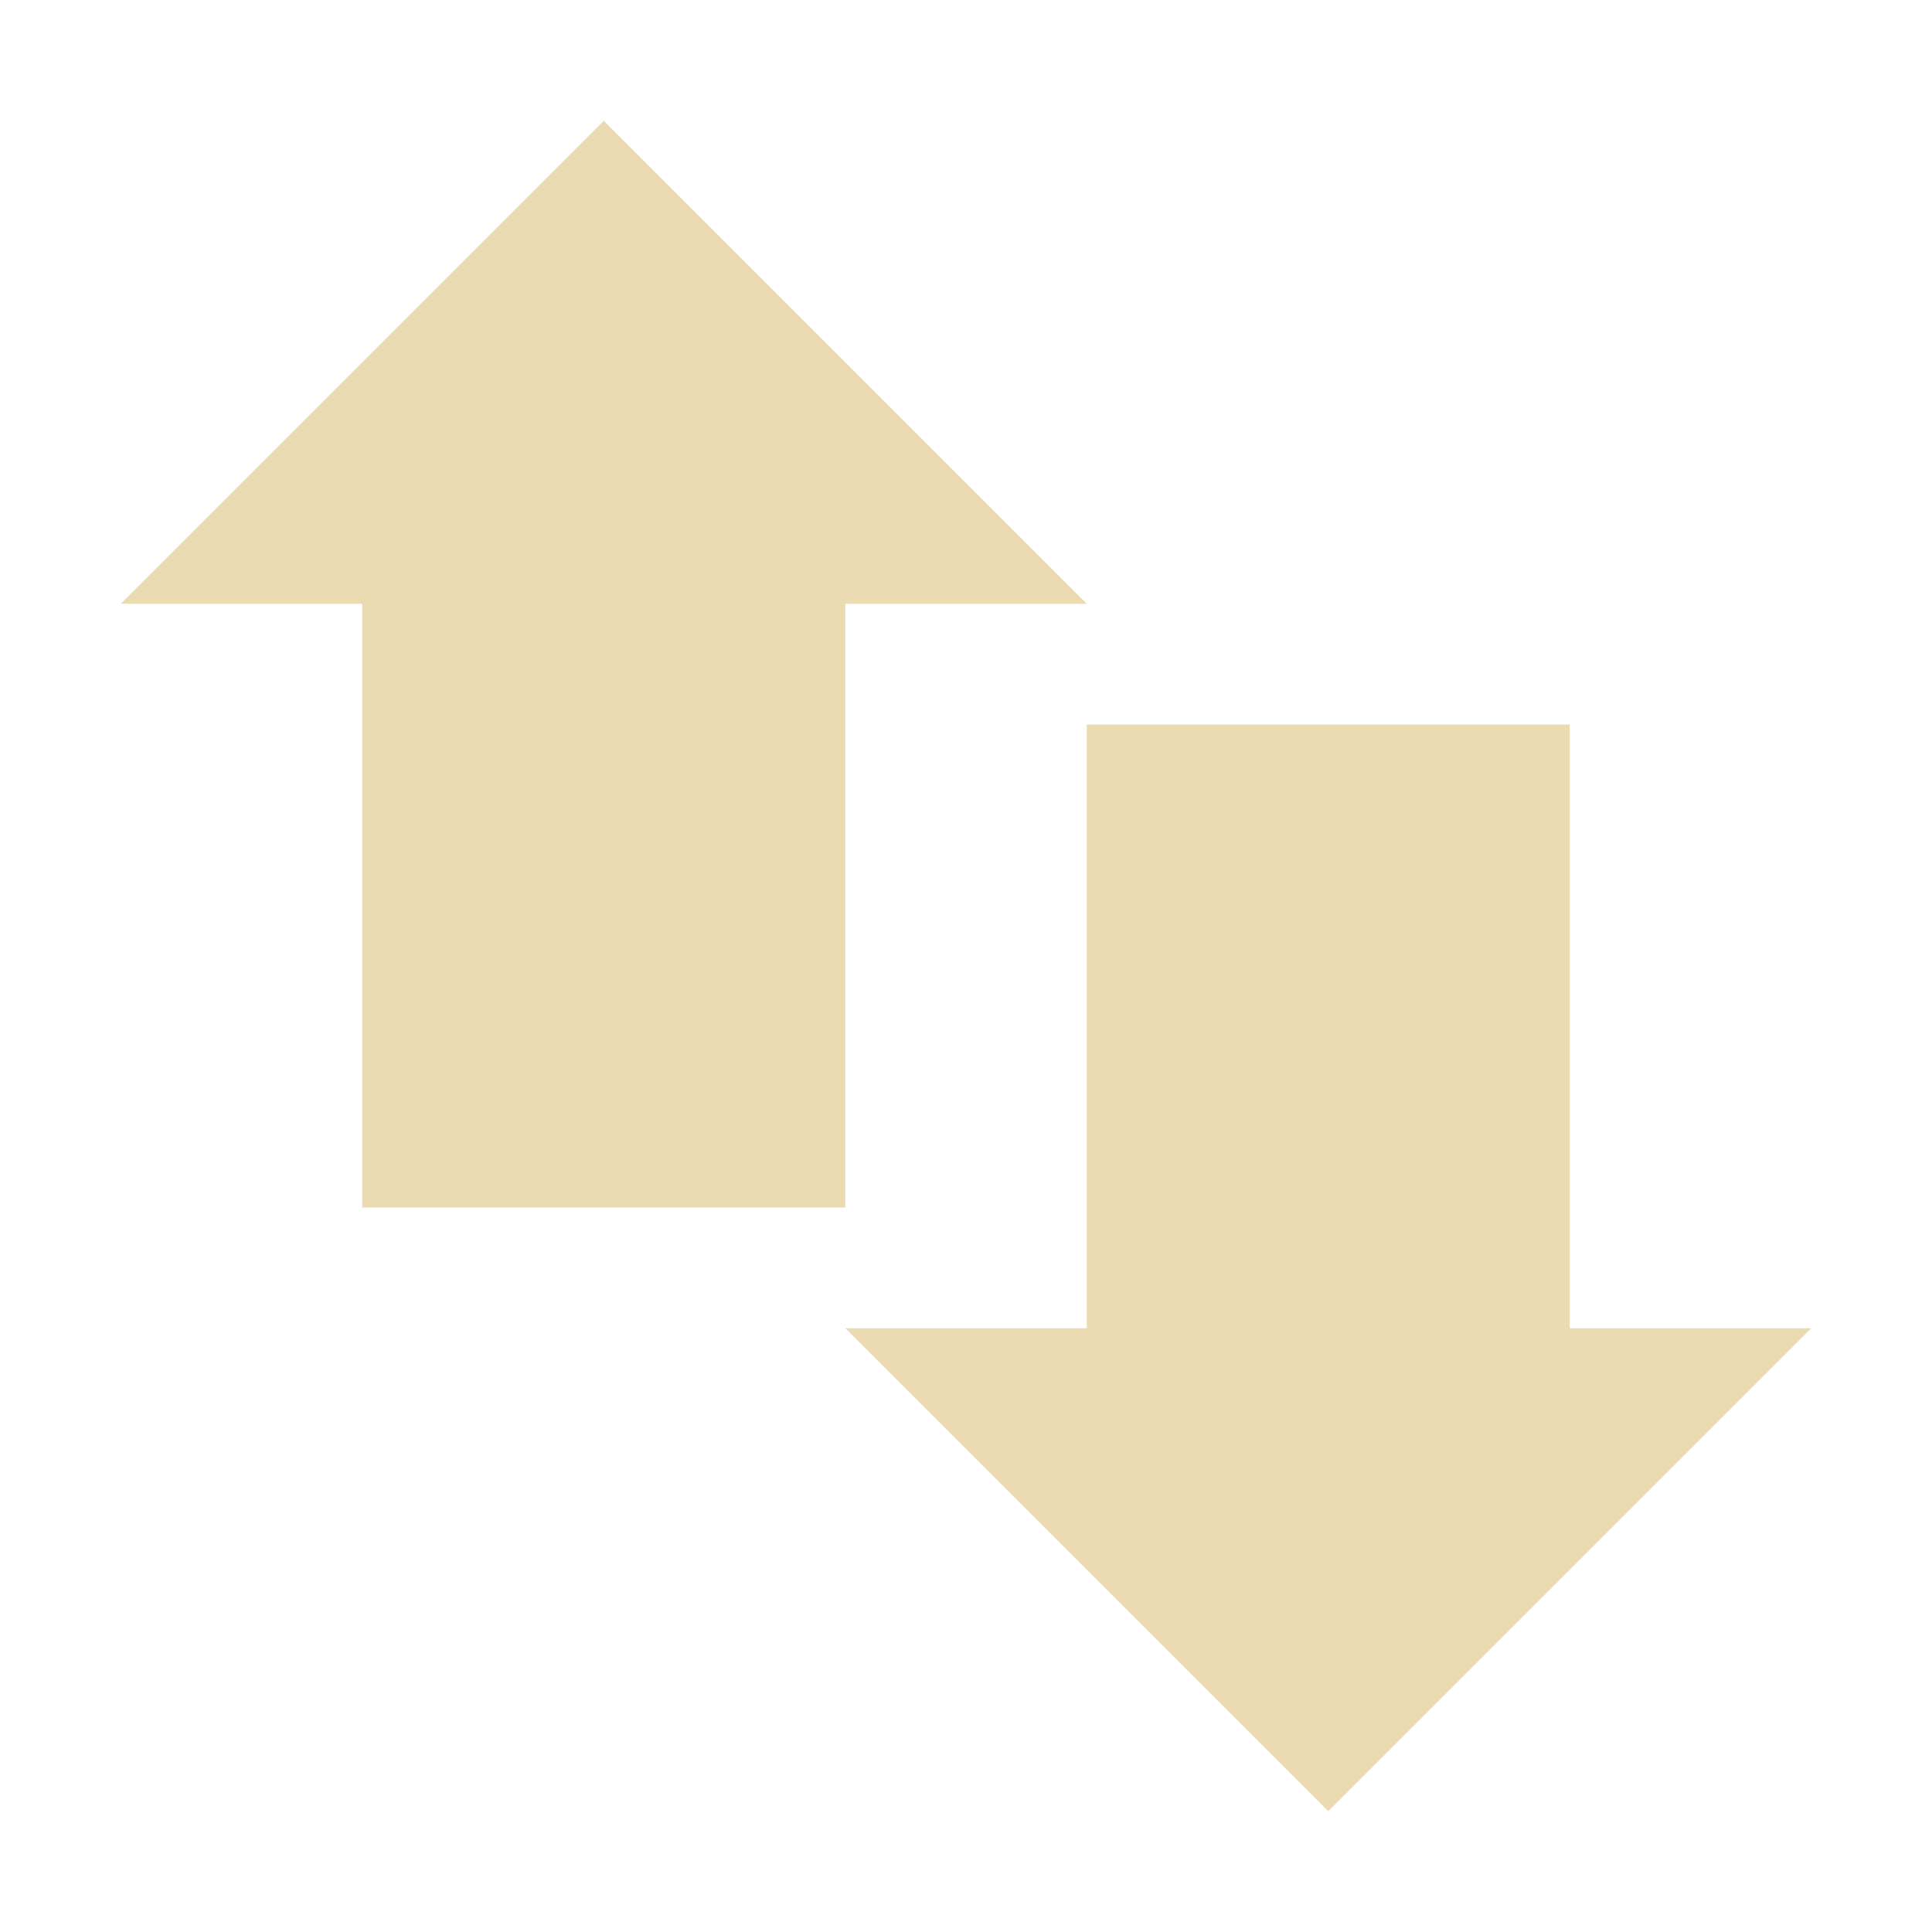 <svg xmlns="http://www.w3.org/2000/svg" width="16" height="16" version="1.1">
 <path style="fill:#ebdbb2" d="M 3,4 H 7 V 10 H 3 Z"/>
 <path style="fill:#ebdbb2" d="M 9,6 H 13 V 12 H 9 Z"/>
 <path style="fill:#ebdbb2" d="M 1,5 H 9 L 5,1 Z"/>
 <path style="fill:#ebdbb2" d="M 15,11 H 7 L 11,15 Z"/>
</svg>
